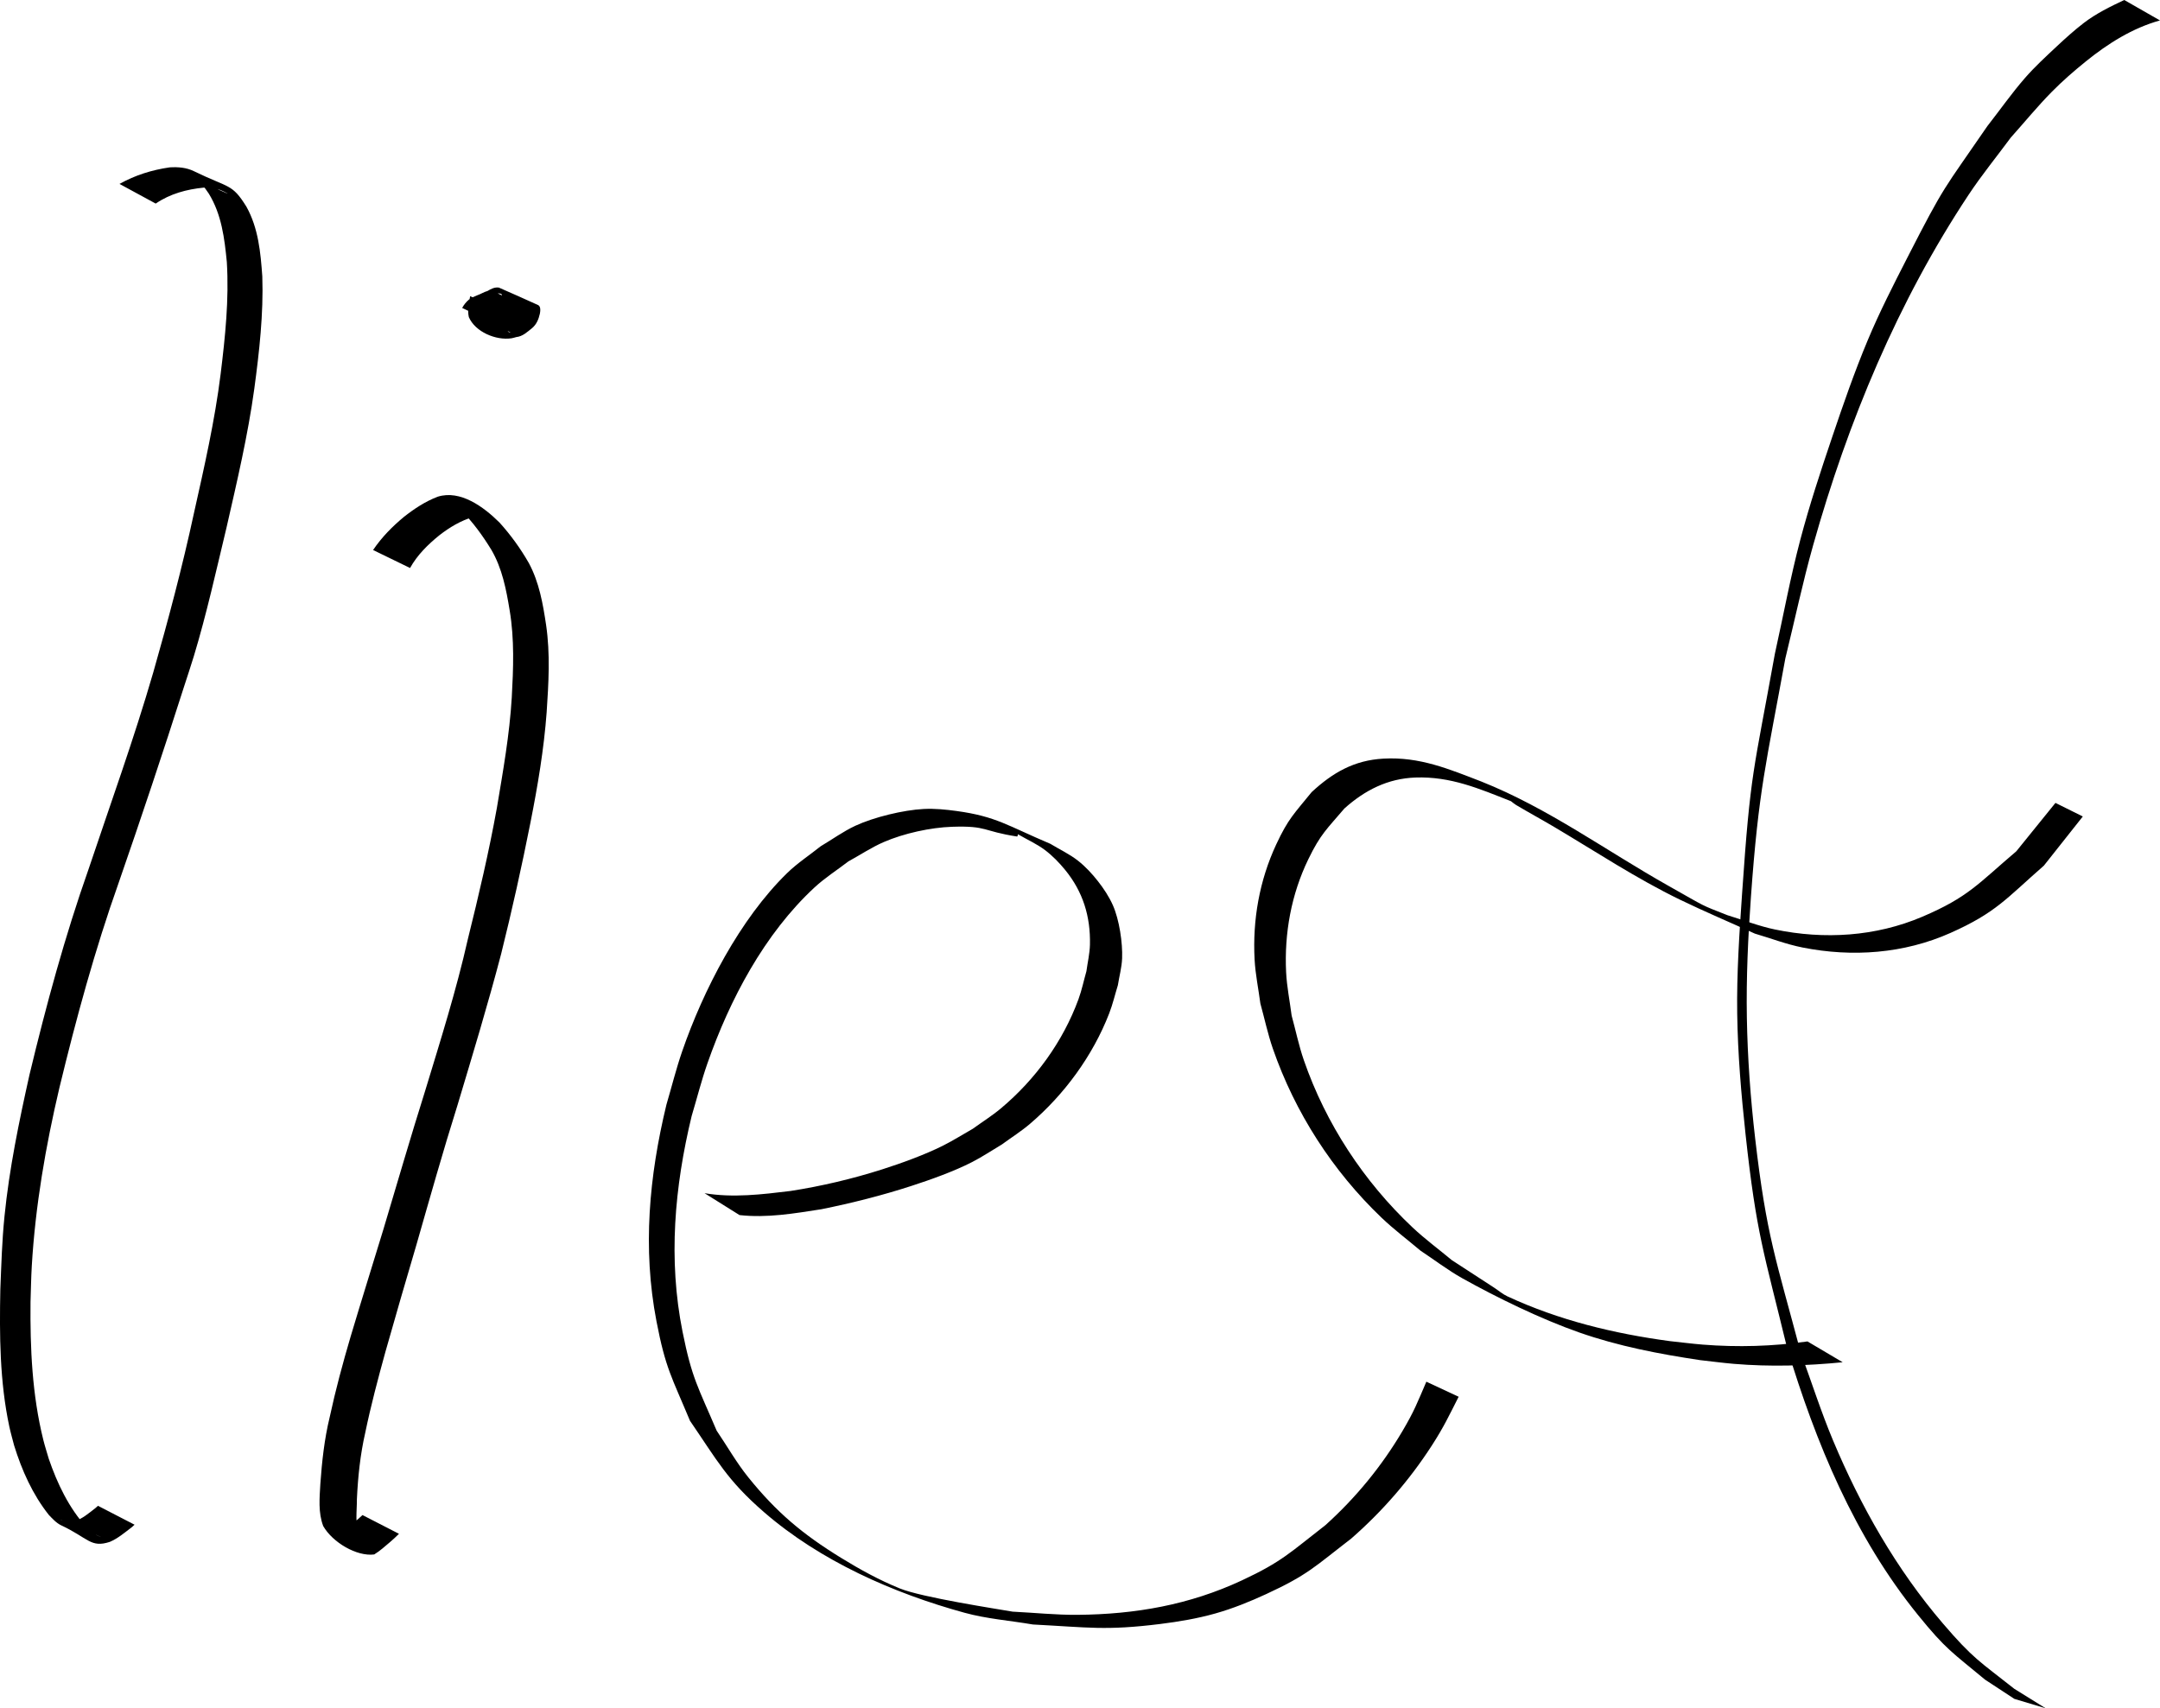 <?xml version="1.0" encoding="UTF-8" standalone="no"?>
<!-- Created with Inkscape (http://www.inkscape.org/) -->

<svg
   width="90.391mm"
   height="71.495mm"
   viewBox="0 0 90.391 71.495"
   version="1.1"
   id="svg1"
   xml:space="preserve"
   inkscape:version="1.4.2 (ebf0e94, 2025-05-08)"
   sodipodi:docname="tower.svg"
   xmlns:inkscape="http://www.inkscape.org/namespaces/inkscape"
   xmlns:sodipodi="http://sodipodi.sourceforge.net/DTD/sodipodi-0.dtd"
   xmlns="http://www.w3.org/2000/svg"
   xmlns:svg="http://www.w3.org/2000/svg"><sodipodi:namedview
     id="namedview1"
     pagecolor="#ffffff"
     bordercolor="#cccccc"
     borderopacity="1"
     inkscape:showpageshadow="0"
     inkscape:pageopacity="1"
     inkscape:pagecheckerboard="0"
     inkscape:deskcolor="#d1d1d1"
     inkscape:document-units="mm"
     inkscape:zoom="0.18351571"
     inkscape:cx="3171.3906"
     inkscape:cy="2163.3025"
     inkscape:window-width="1920"
     inkscape:window-height="1010"
     inkscape:window-x="0"
     inkscape:window-y="33"
     inkscape:window-maximized="1"
     inkscape:current-layer="layer1"><inkscape:page
       x="0"
       y="0"
       width="90.391"
       height="71.495"
       id="page2"
       margin="0"
       bleed="0" /></sodipodi:namedview><defs
     id="defs1" /><g
     inkscape:label="Layer 1"
     inkscape:groupmode="layer"
     id="layer1"
     transform="translate(12.633,39.764)"><g
       inkscape:label="Layer 1"
       id="layer1-39"
       transform="translate(-64.787,-66.231)"><path
         style="fill:#000000;stroke-width:0.265"
         id="path1-0"
         d="m 58.67,34.987 c 0.604,-0.412 1.292,-0.596 2.011,-0.668 0.278,0.016 0.428,0.004 0.691,0.099 0.101,0.036 0.388,0.185 0.288,0.144 -0.413,-0.167 -0.802,-0.4 -1.23,-0.525 -0.109,-0.032 0.172,0.15 0.246,0.236 0.08,0.093 0.144,0.2 0.217,0.299 0.533,0.868 0.657,1.869 0.753,2.861 0.097,1.567 -0.068,3.133 -0.259,4.686 -0.244,1.962 -0.685,3.892 -1.116,5.82 -0.484,2.247 -1.075,4.468 -1.706,6.678 -0.805,2.772 -1.787,5.487 -2.704,8.222 -0.993,2.815 -1.774,5.696 -2.471,8.597 -0.438,1.962 -0.849,3.94 -1.049,5.943 -0.106,1.058 -0.129,1.986 -0.173,3.047 -0.039,1.918 -0.026,3.864 0.377,5.749 0.057,0.264 0.133,0.523 0.2,0.785 0.322,1.041 0.771,2.047 1.45,2.905 0.155,0.16 0.314,0.341 0.521,0.439 1.136,0.533 1.232,0.955 2.035,0.691 0.34,-0.145 0.623,-0.39 0.915,-0.611 0.04,-0.036 0.079,-0.072 0.119,-0.107 0,0 -1.531,-0.791 -1.531,-0.791 v 0 c -0.036,0.032 -0.073,0.065 -0.109,0.097 -0.275,0.21 -0.54,0.45 -0.879,0.548 -0.628,0.078 -1.263,-0.477 1.097,0.655 0.057,0.027 -0.118,-0.047 -0.173,-0.077 -0.19,-0.105 -0.237,-0.164 -0.408,-0.313 -0.746,-0.823 -1.229,-1.835 -1.588,-2.88 -0.075,-0.261 -0.16,-0.52 -0.226,-0.783 -0.47,-1.885 -0.555,-3.843 -0.537,-5.777 0.018,-0.501 0.023,-1.003 0.053,-1.504 0.148,-2.517 0.579,-5.01 1.156,-7.462 0.701,-2.894 1.483,-5.77 2.48,-8.579 0.946,-2.726 1.86,-5.463 2.737,-8.212 0.135,-0.421 0.278,-0.839 0.406,-1.262 0.537,-1.776 0.938,-3.592 1.371,-5.395 0.439,-1.927 0.895,-3.855 1.163,-5.815 0.209,-1.554 0.386,-3.121 0.334,-4.691 -0.072,-1.006 -0.164,-2.017 -0.663,-2.916 -0.609,-0.982 -0.713,-0.765 -2.201,-1.49 -0.318,-0.155 -0.664,-0.18 -1.012,-0.159 -0.739,0.106 -1.446,0.326 -2.1,0.693 z" /><path
         style="fill:#000000;stroke-width:0.265"
         id="path2-8"
         d="m 69.314,50.238 c 0.306,-0.548 0.745,-0.98 1.228,-1.371 0.43,-0.333 0.895,-0.613 1.418,-0.766 0.109,-0.022 0.189,-0.051 0.301,-0.03 0.052,0.01 0.1,0.035 0.15,0.052 -0.454,-0.203 -0.902,-0.42 -1.362,-0.608 -0.072,-0.029 0.131,0.082 0.193,0.129 0.069,0.053 0.132,0.115 0.198,0.172 0.499,0.494 0.911,1.065 1.276,1.661 0.455,0.779 0.623,1.663 0.767,2.541 0.202,1.206 0.154,2.428 0.087,3.642 -0.092,1.553 -0.367,3.087 -0.623,4.619 -0.333,1.845 -0.762,3.67 -1.214,5.489 -0.483,2.14 -1.143,4.233 -1.781,6.33 -0.611,1.937 -1.176,3.889 -1.759,5.835 -0.454,1.487 -0.918,2.97 -1.363,4.46 -0.33,1.118 -0.633,2.244 -0.879,3.383 -0.223,0.916 -0.324,1.852 -0.391,2.79 -0.033,0.595 -0.095,1.199 0.119,1.767 0.394,0.688 1.405,1.283 2.135,1.189 0.24,-0.148 0.453,-0.34 0.668,-0.523 0.128,-0.108 0.248,-0.224 0.368,-0.341 0,0 -1.526,-0.784 -1.526,-0.784 v 0 c -0.123,0.111 -0.244,0.222 -0.371,0.328 -0.177,0.146 -0.388,0.374 -0.619,0.406 -0.611,-0.139 -0.112,-0.032 1.389,0.68 0.033,0.016 -0.067,-0.03 -0.099,-0.048 -0.14,-0.079 -0.246,-0.19 -0.34,-0.32 -0.032,-0.06 -0.07,-0.118 -0.095,-0.181 -0.188,-0.483 -0.097,-1.028 -0.1,-1.529 0.044,-0.935 0.14,-1.867 0.349,-2.781 0.236,-1.139 0.535,-2.264 0.844,-3.385 0.427,-1.498 0.856,-2.995 1.3,-4.488 0.56,-1.954 1.111,-3.911 1.721,-5.85 0.63,-2.1 1.267,-4.198 1.823,-6.319 0.453,-1.822 0.862,-3.653 1.226,-5.494 0.302,-1.526 0.563,-3.063 0.678,-4.616 0.081,-1.217 0.155,-2.441 -0.023,-3.654 -0.133,-0.891 -0.29,-1.788 -0.722,-2.591 -0.348,-0.608 -0.758,-1.176 -1.228,-1.696 -0.663,-0.658 -1.639,-1.377 -2.584,-1.082 -0.516,0.196 -0.977,0.5 -1.409,0.84 -0.494,0.409 -0.937,0.858 -1.297,1.392 z" /><path
         style="fill:#000000;stroke-width:0.265"
         id="path3-8"
         d="m 71.829,38.862 c -0.053,0.289 -0.122,0.585 -0.055,0.877 0.267,0.617 1.127,0.983 1.784,0.886 0.069,-0.01 0.135,-0.035 0.202,-0.051 0.269,-0.028 0.454,-0.212 0.655,-0.37 0.19,-0.157 0.279,-0.375 0.331,-0.608 0.019,-0.098 0.048,-0.305 -0.074,-0.362 -0.543,-0.252 -1.094,-0.487 -1.641,-0.731 -0.179,-0.026 -0.328,0.055 -0.477,0.143 -0.147,0.038 -0.271,0.125 -0.413,0.173 -0.121,0.053 -0.261,0.105 -0.365,0.188 -0.117,0.1 -0.208,0.213 -0.281,0.348 0,0 1.571,0.746 1.571,0.746 v 0 c 0.063,-0.108 0.146,-0.2 0.251,-0.269 0.116,-0.053 0.223,-0.123 0.346,-0.161 0.139,-0.066 0.283,-0.121 0.421,-0.19 0.136,-0.066 0.269,-0.081 0.414,-0.032 -0.502,-0.233 -1.008,-0.458 -1.507,-0.699 -0.018,-0.009 0.04,-0.004 0.059,-0.001 0.045,0.005 0.105,0.017 0.11,0.072 0.002,0.026 -0.005,0.051 -0.008,0.076 -0.034,0.2 -0.103,0.375 -0.27,0.502 -0.188,0.151 -0.369,0.275 -0.619,0.291 -0.084,0.009 -0.098,0.018 -0.177,-7.93e-4 -0.025,-0.006 -0.095,-0.036 -0.072,-0.025 0.499,0.24 1.004,0.469 1.501,0.713 0.018,0.009 -0.041,0.001 -0.059,-0.006 -0.018,-0.007 -0.031,-0.023 -0.046,-0.035 -0.169,-0.207 -0.045,-0.551 0.002,-0.78 z" /><path
         style="fill:#000000;stroke-width:0.265"
         id="path4-5"
         d="m 83.101,77.319 c 1.147,0.129 2.298,-0.069 3.429,-0.245 1.27,-0.257 2.528,-0.574 3.761,-0.974 0.804,-0.261 1.79,-0.612 2.544,-1 0.429,-0.22 0.831,-0.491 1.246,-0.737 0.393,-0.288 0.807,-0.548 1.178,-0.865 1.44,-1.229 2.627,-2.851 3.312,-4.619 0.148,-0.383 0.242,-0.786 0.363,-1.178 0.059,-0.375 0.163,-0.747 0.178,-1.126 0.026,-0.649 -0.119,-1.621 -0.386,-2.222 -0.16,-0.361 -0.382,-0.695 -0.625,-1.006 -0.246,-0.314 -0.521,-0.611 -0.834,-0.858 -0.355,-0.279 -0.771,-0.472 -1.157,-0.707 -1.79,-0.757 -2.258,-1.145 -3.926,-1.374 -0.454,-0.062 -0.915,-0.108 -1.373,-0.085 -0.853,0.043 -2.089,0.344 -2.86,0.702 -0.51,0.237 -0.969,0.573 -1.453,0.859 -0.468,0.374 -0.976,0.705 -1.405,1.123 -1.975,1.926 -3.501,4.882 -4.394,7.466 -0.252,0.73 -0.437,1.482 -0.656,2.223 -0.725,3.002 -1.005,6.011 -0.417,9.067 0.382,1.983 0.632,2.317 1.402,4.164 1.134,1.653 1.548,2.477 3.089,3.816 2.361,2.051 5.418,3.401 8.401,4.219 0.932,0.256 1.905,0.327 2.858,0.491 2.327,0.12 3.04,0.263 5.325,-0.02 0.779,-0.097 1.557,-0.228 2.312,-0.441 0.73,-0.206 1.439,-0.493 2.128,-0.811 1.763,-0.815 2.042,-1.159 3.557,-2.322 1.301,-1.138 2.434,-2.44 3.372,-3.891 0.508,-0.786 0.715,-1.24 1.125,-2.046 0,0 -1.351,-0.63 -1.351,-0.63 v 0 c -0.38,0.879 -0.496,1.214 -1.007,2.078 -0.868,1.467 -1.948,2.782 -3.215,3.924 -1.455,1.126 -1.805,1.524 -3.499,2.314 -2.197,1.025 -4.453,1.419 -6.868,1.441 -0.909,0.008 -1.816,-0.089 -2.724,-0.133 -0.682,-0.119 -3.78,-0.591 -4.716,-0.969 -0.859,-0.347 -1.676,-0.798 -2.465,-1.283 -1.613,-0.992 -2.695,-1.901 -3.878,-3.366 -0.495,-0.613 -0.885,-1.305 -1.328,-1.958 -0.776,-1.827 -1.034,-2.176 -1.427,-4.14 -0.605,-3.025 -0.337,-6.053 0.382,-9.029 0.221,-0.736 0.408,-1.483 0.662,-2.208 0.933,-2.666 2.382,-5.412 4.476,-7.353 0.438,-0.406 0.947,-0.729 1.421,-1.093 0.494,-0.27 0.966,-0.587 1.483,-0.811 0.833,-0.361 1.954,-0.609 2.863,-0.638 1.481,-0.048 1.256,0.184 2.707,0.407 0.034,0.005 0.029,-0.062 0.044,-0.093 0.377,0.221 0.782,0.399 1.131,0.662 0.313,0.237 0.59,0.522 0.839,0.826 0.75,0.917 1.067,1.948 1.041,3.128 -0.008,0.375 -0.098,0.745 -0.148,1.117 -0.111,0.39 -0.193,0.79 -0.332,1.17 -0.648,1.771 -1.805,3.362 -3.248,4.57 -0.37,0.31 -0.782,0.567 -1.173,0.851 -0.419,0.237 -0.827,0.497 -1.258,0.712 -0.761,0.38 -1.724,0.729 -2.532,0.987 -1.254,0.399 -2.537,0.703 -3.837,0.905 -1.191,0.145 -2.407,0.294 -3.601,0.093 z" /><g
         id="g6"
         transform="translate(-8.871,-0.24)"><path
           style="fill:#000000;stroke-width:0.265"
           id="path5-0"
           d="m 149.92,26.707 c -0.583,0.274 -1.183,0.569 -1.696,0.963 -0.392,0.302 -0.761,0.634 -1.122,0.972 -0.459,0.43 -0.925,0.857 -1.338,1.331 -0.558,0.641 -1.047,1.34 -1.571,2.01 -1.872,2.731 -1.748,2.377 -3.365,5.536 -0.576,1.126 -1.153,2.255 -1.641,3.422 -0.557,1.33 -1.029,2.694 -1.49,4.059 -0.479,1.416 -0.948,2.838 -1.33,4.283 -0.418,1.579 -0.712,3.188 -1.067,4.783 -0.898,4.981 -1.018,4.878 -1.372,10.026 -0.115,1.676 -0.229,3.356 -0.205,5.036 0.024,1.69 0.168,3.377 0.35,5.057 0.455,4.185 0.766,4.929 1.731,8.907 1.208,4.001 2.828,7.928 5.482,11.201 1.183,1.459 1.438,1.567 2.808,2.708 0.409,0.268 0.818,0.537 1.227,0.805 0,0 1.31,0.394 1.31,0.394 v 0 c -0.438,-0.272 -0.875,-0.544 -1.313,-0.816 -1.452,-1.149 -1.722,-1.257 -2.989,-2.736 -1.945,-2.27 -3.441,-4.904 -4.594,-7.654 -0.505,-1.205 -0.902,-2.453 -1.353,-3.679 -1.03,-3.887 -1.434,-4.871 -1.908,-8.967 -0.194,-1.676 -0.318,-3.364 -0.347,-5.051 -0.029,-1.683 0.05,-3.369 0.17,-5.048 0.323,-4.517 0.641,-5.599 1.441,-9.99 0.388,-1.578 0.723,-3.171 1.163,-4.735 1.453,-5.166 3.54,-10.195 6.514,-14.678 0.545,-0.821 1.169,-1.585 1.754,-2.378 0.573,-0.64 1.117,-1.307 1.72,-1.919 0.447,-0.454 0.93,-0.872 1.425,-1.273 0.921,-0.745 1.952,-1.396 3.101,-1.714 z" /><path
           style="fill:#000000;stroke-width:0.265"
           id="path6-96"
           d="m 136.664,82.847 c -1.451,0.207 -2.922,0.249 -4.383,0.133 -0.46,-0.037 -0.918,-0.098 -1.377,-0.146 -2.34,-0.314 -4.643,-0.873 -6.792,-1.871 -0.205,-0.095 -0.379,-0.247 -0.568,-0.371 -0.587,-0.382 -1.174,-0.763 -1.761,-1.145 -0.547,-0.456 -1.124,-0.88 -1.643,-1.368 -2.047,-1.927 -3.632,-4.343 -4.552,-7.002 -0.211,-0.61 -0.34,-1.245 -0.511,-1.868 -0.077,-0.605 -0.201,-1.205 -0.231,-1.814 -0.08,-1.629 0.216,-3.257 0.929,-4.728 0.512,-1.056 0.778,-1.264 1.511,-2.125 0.852,-0.763 1.81,-1.254 2.973,-1.295 1.471,-0.052 2.667,0.466 3.998,0.992 0.071,0.053 0.137,0.113 0.213,0.158 0.529,0.315 1.071,0.608 1.6,0.922 1.74,1.032 3.436,2.157 5.26,3.041 1.032,0.5 2.088,0.946 3.133,1.42 0.665,0.194 1.315,0.447 1.995,0.581 2.082,0.413 4.239,0.259 6.19,-0.61 1.91,-0.851 2.336,-1.441 3.909,-2.817 0.543,-0.686 1.086,-1.371 1.629,-2.057 0,0 -1.145,-0.568 -1.145,-0.568 v 0 c -0.546,0.675 -1.092,1.35 -1.638,2.025 -1.599,1.358 -2.005,1.918 -3.936,2.74 -1.951,0.831 -4.1,0.961 -6.163,0.533 -0.676,-0.14 -1.323,-0.397 -1.984,-0.596 -1.195,-0.473 -0.793,-0.284 -2.499,-1.246 -2.593,-1.461 -5.009,-3.236 -7.794,-4.346 -1.376,-0.53 -2.59,-1.047 -4.107,-0.963 -1.226,0.067 -2.125,0.586 -3.005,1.401 -0.73,0.903 -0.975,1.1 -1.484,2.192 -0.702,1.507 -0.993,3.157 -0.904,4.816 0.033,0.618 0.161,1.226 0.242,1.84 0.174,0.63 0.309,1.273 0.523,1.891 0.928,2.676 2.498,5.112 4.544,7.069 0.515,0.492 1.087,0.921 1.631,1.381 0.583,0.385 1.139,0.814 1.748,1.155 1.427,0.798 3.284,1.706 4.895,2.27 1.641,0.575 3.351,0.903 5.066,1.159 0.469,0.052 0.936,0.115 1.406,0.155 1.517,0.128 3.042,0.082 4.555,-0.067 z" /></g></g></g></svg>
